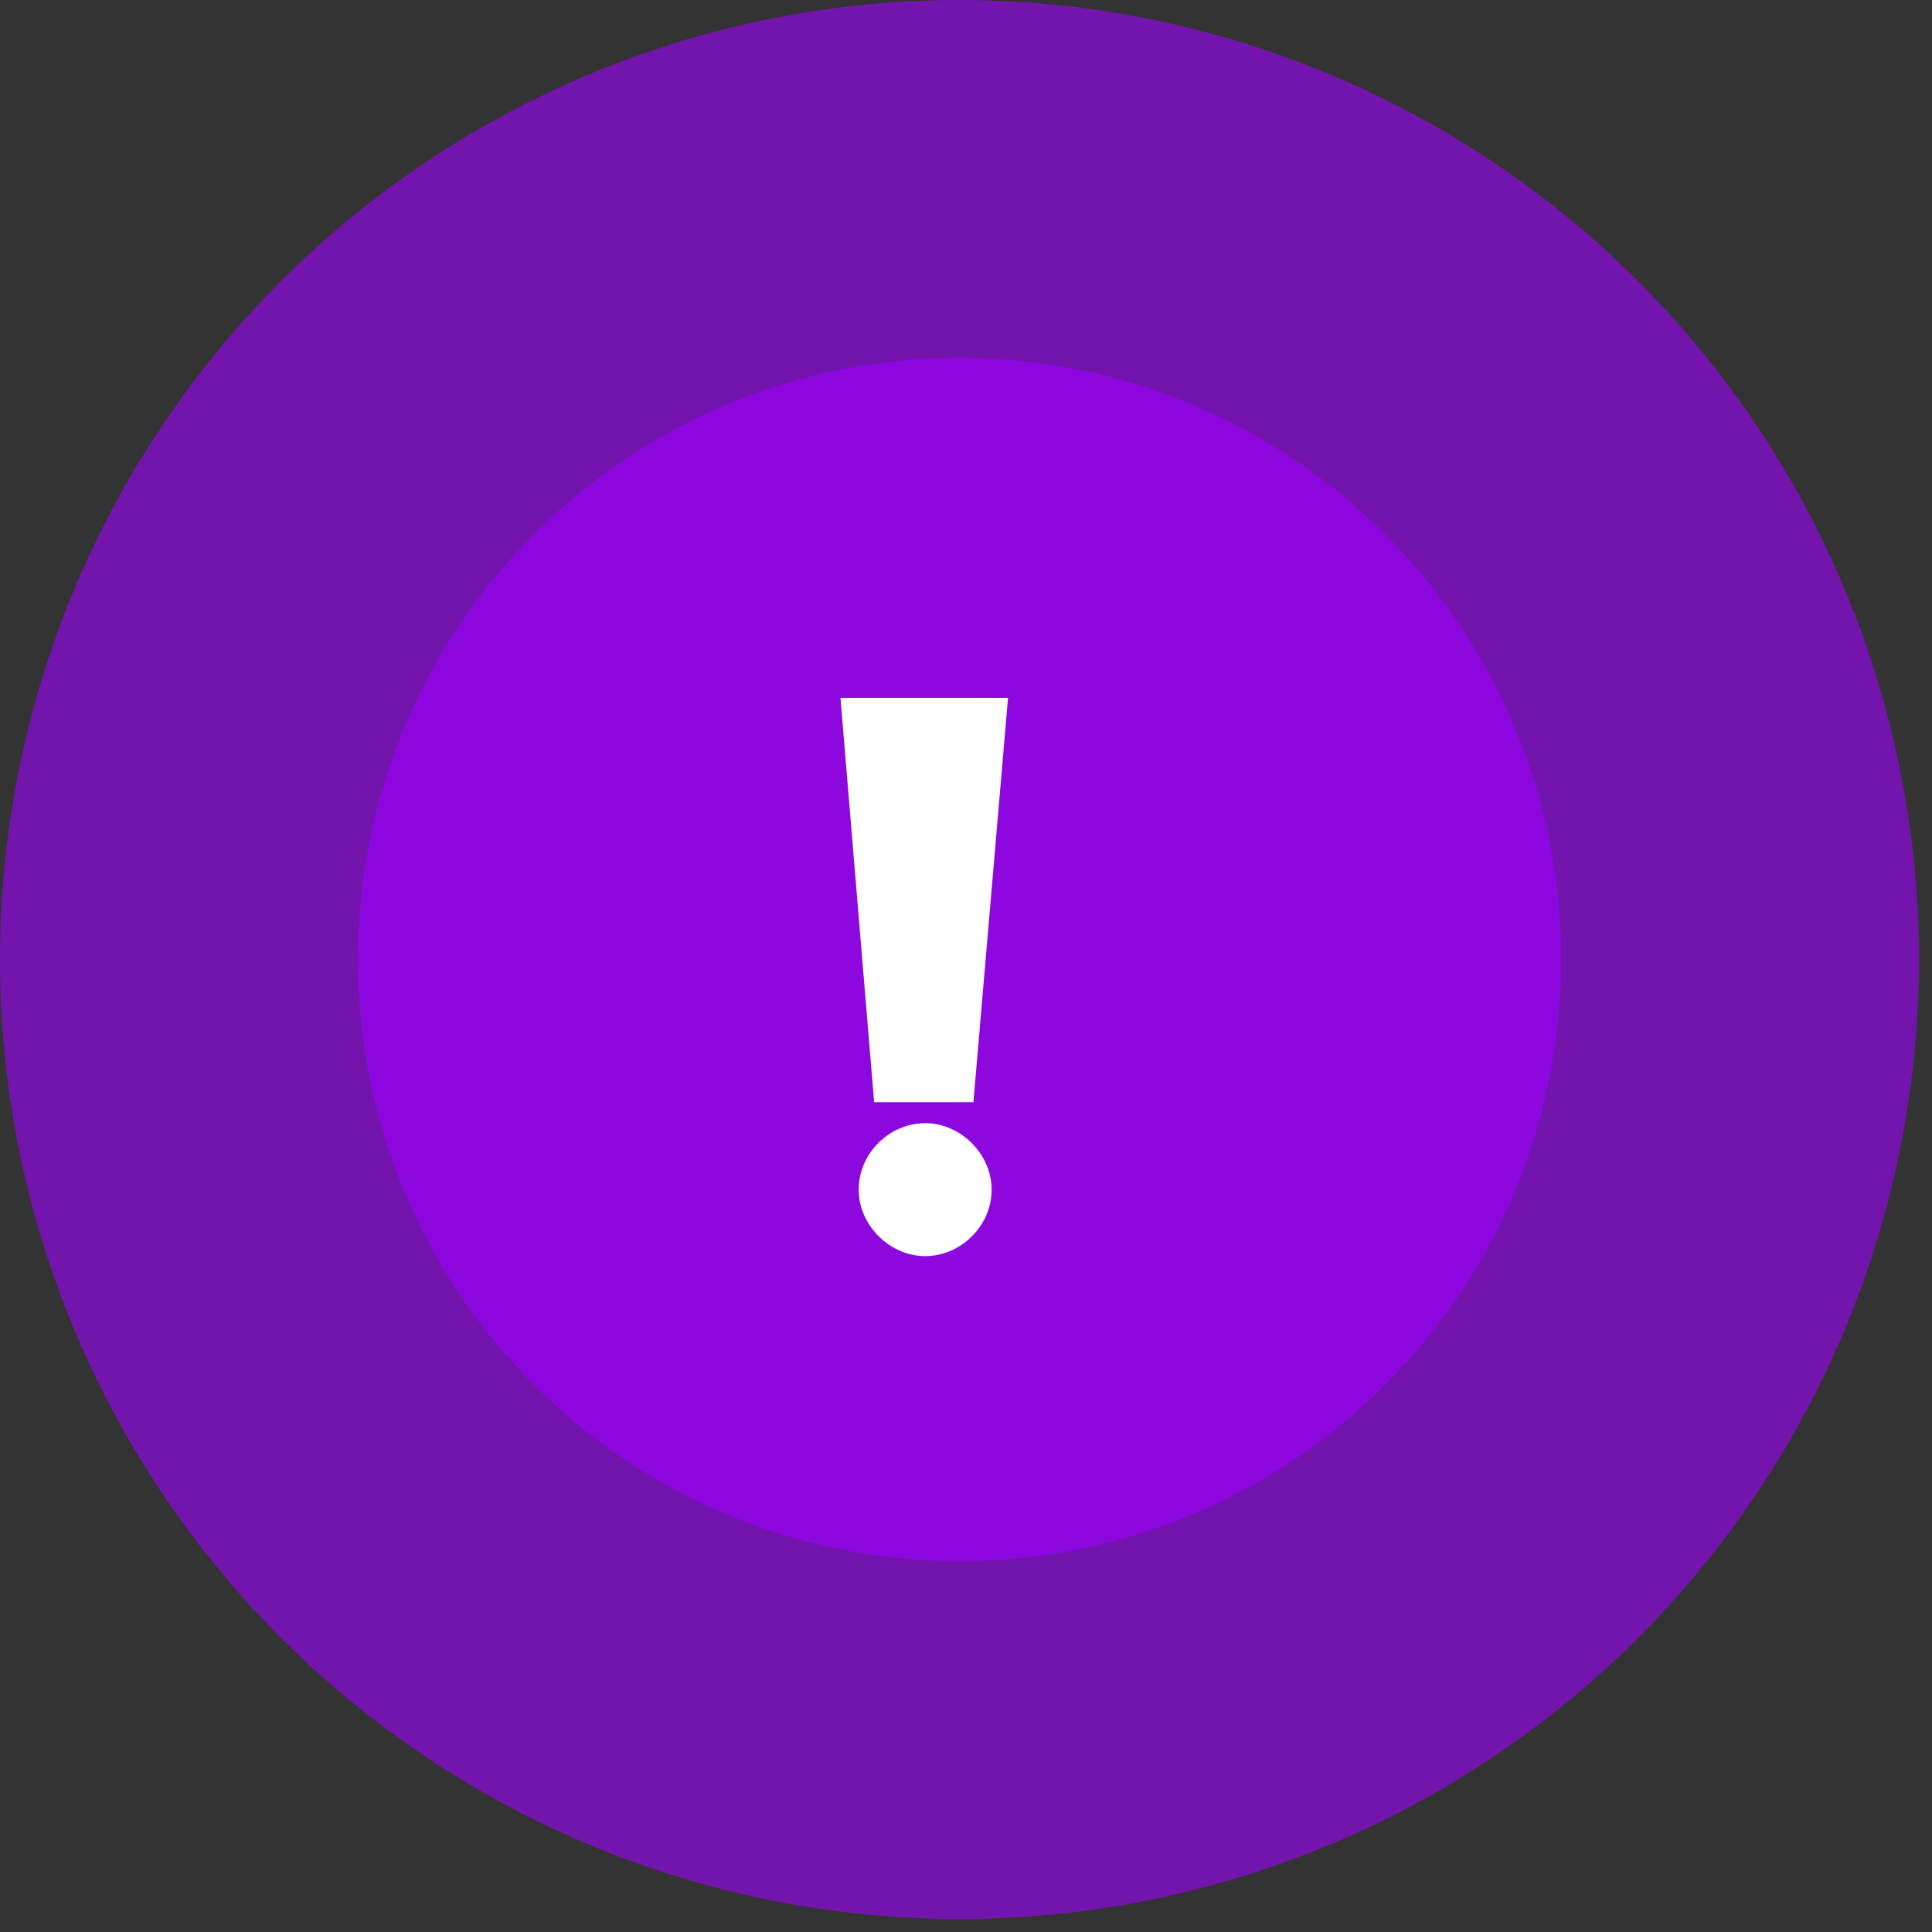 <?xml version="1.0" encoding="UTF-8"?> <svg xmlns="http://www.w3.org/2000/svg" width="44" height="44" viewBox="0 0 44 44" fill="none"><rect x="0" y="0" width="44" height="44" fill="#333333" stroke="none"/><circle cx="21.852" cy="21.852" r="21.852" fill="#9E00FF" fill-opacity="0.6"></circle><circle cx="21.852" cy="21.852" r="13.704" fill="#9E00FF" fill-opacity="0.6"></circle><path d="M22.169 25.102H19.908L19.141 15.893H22.957L22.169 25.102ZM21.07 28.607C20.261 28.607 19.556 27.902 19.556 27.093C19.556 26.264 20.261 25.579 21.07 25.579C21.878 25.579 22.584 26.284 22.584 27.093C22.584 27.923 21.878 28.607 21.07 28.607Z" fill="white"></path></svg> 